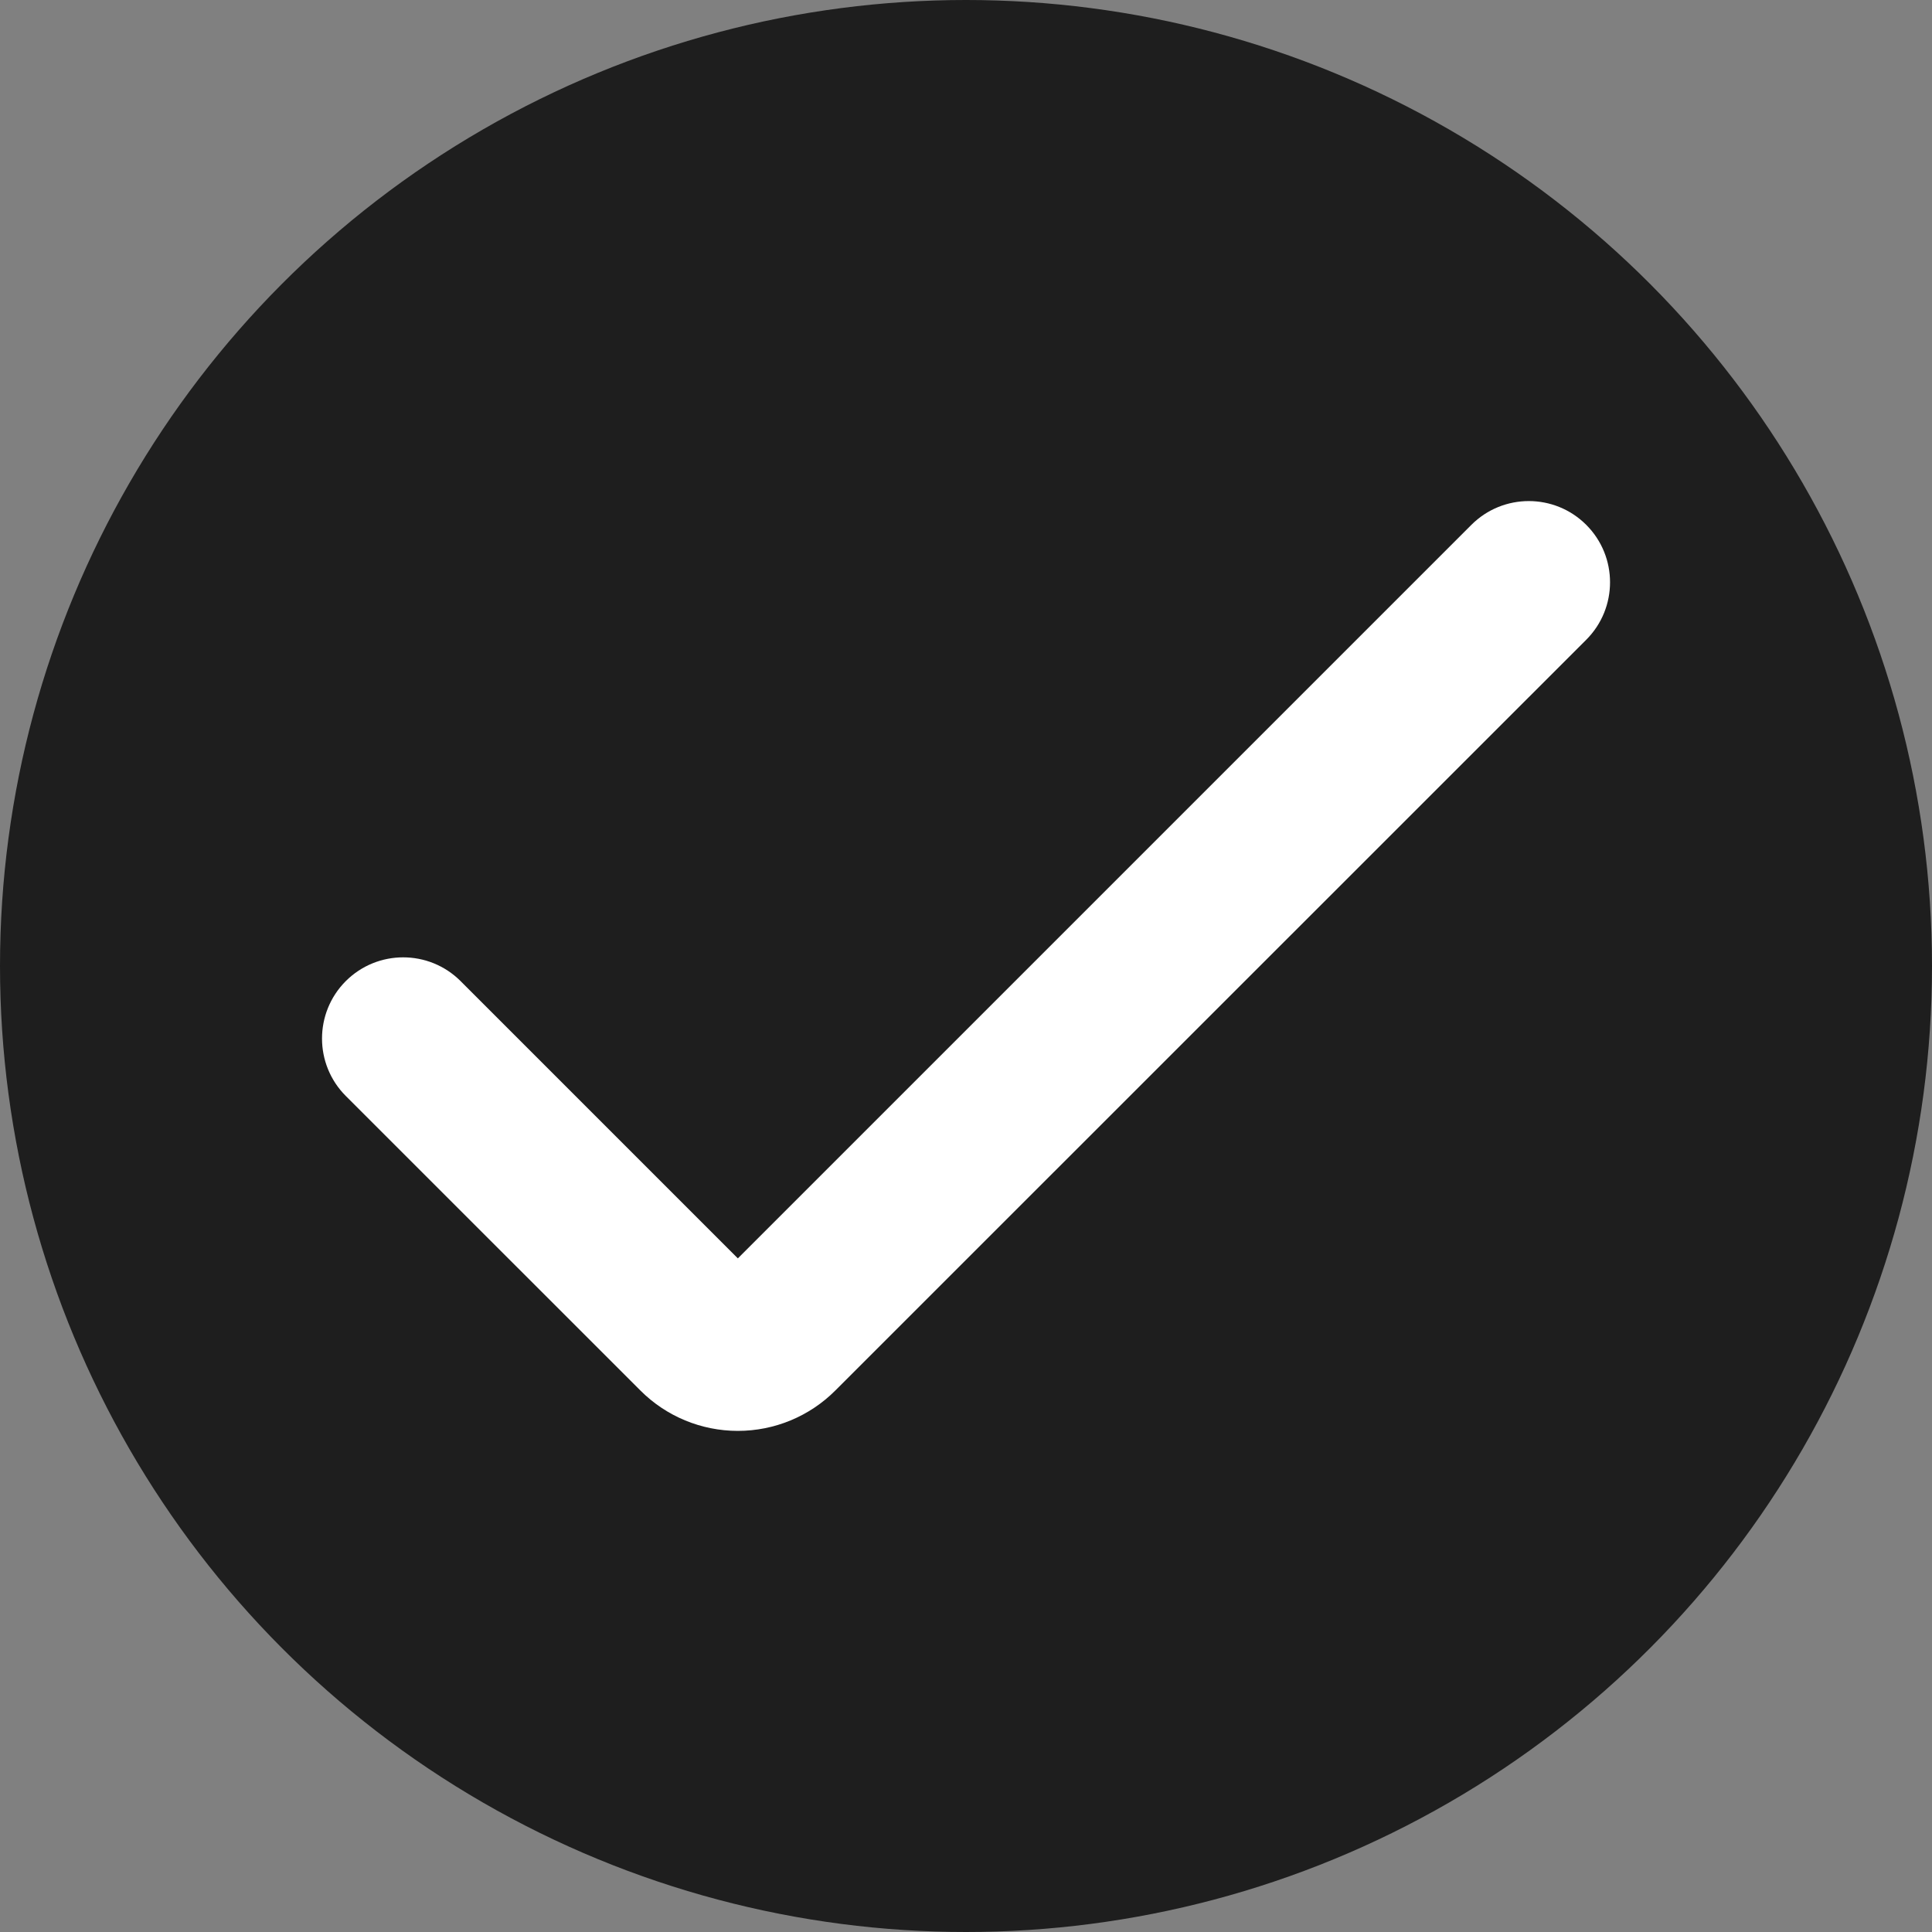 <svg xmlns="http://www.w3.org/2000/svg" width="24" height="24" viewBox="0 0 24 24" fill="none"><rect x="0" y="0" width="24" height="24" fill="#808080" stroke="none"/><circle cx="12" cy="12" r="12" fill="#1E1E1E"></circle><g clip-path="url(#clip0_1974_570)"><path d="M9.166 17.775C8.712 17.775 8.276 17.595 7.955 17.273L4.295 13.614C3.902 13.22 3.902 12.582 4.295 12.188C4.689 11.794 5.328 11.794 5.722 12.188L9.166 15.632L18.278 6.52C18.672 6.126 19.311 6.126 19.705 6.52C20.099 6.914 20.099 7.553 19.705 7.947L10.377 17.273C10.056 17.595 9.62 17.775 9.166 17.775Z" fill="white"></path></g><defs><clipPath id="clip0_1974_570"><rect width="16" height="16" fill="white" transform="translate(4 4)"></rect></clipPath></defs></svg>